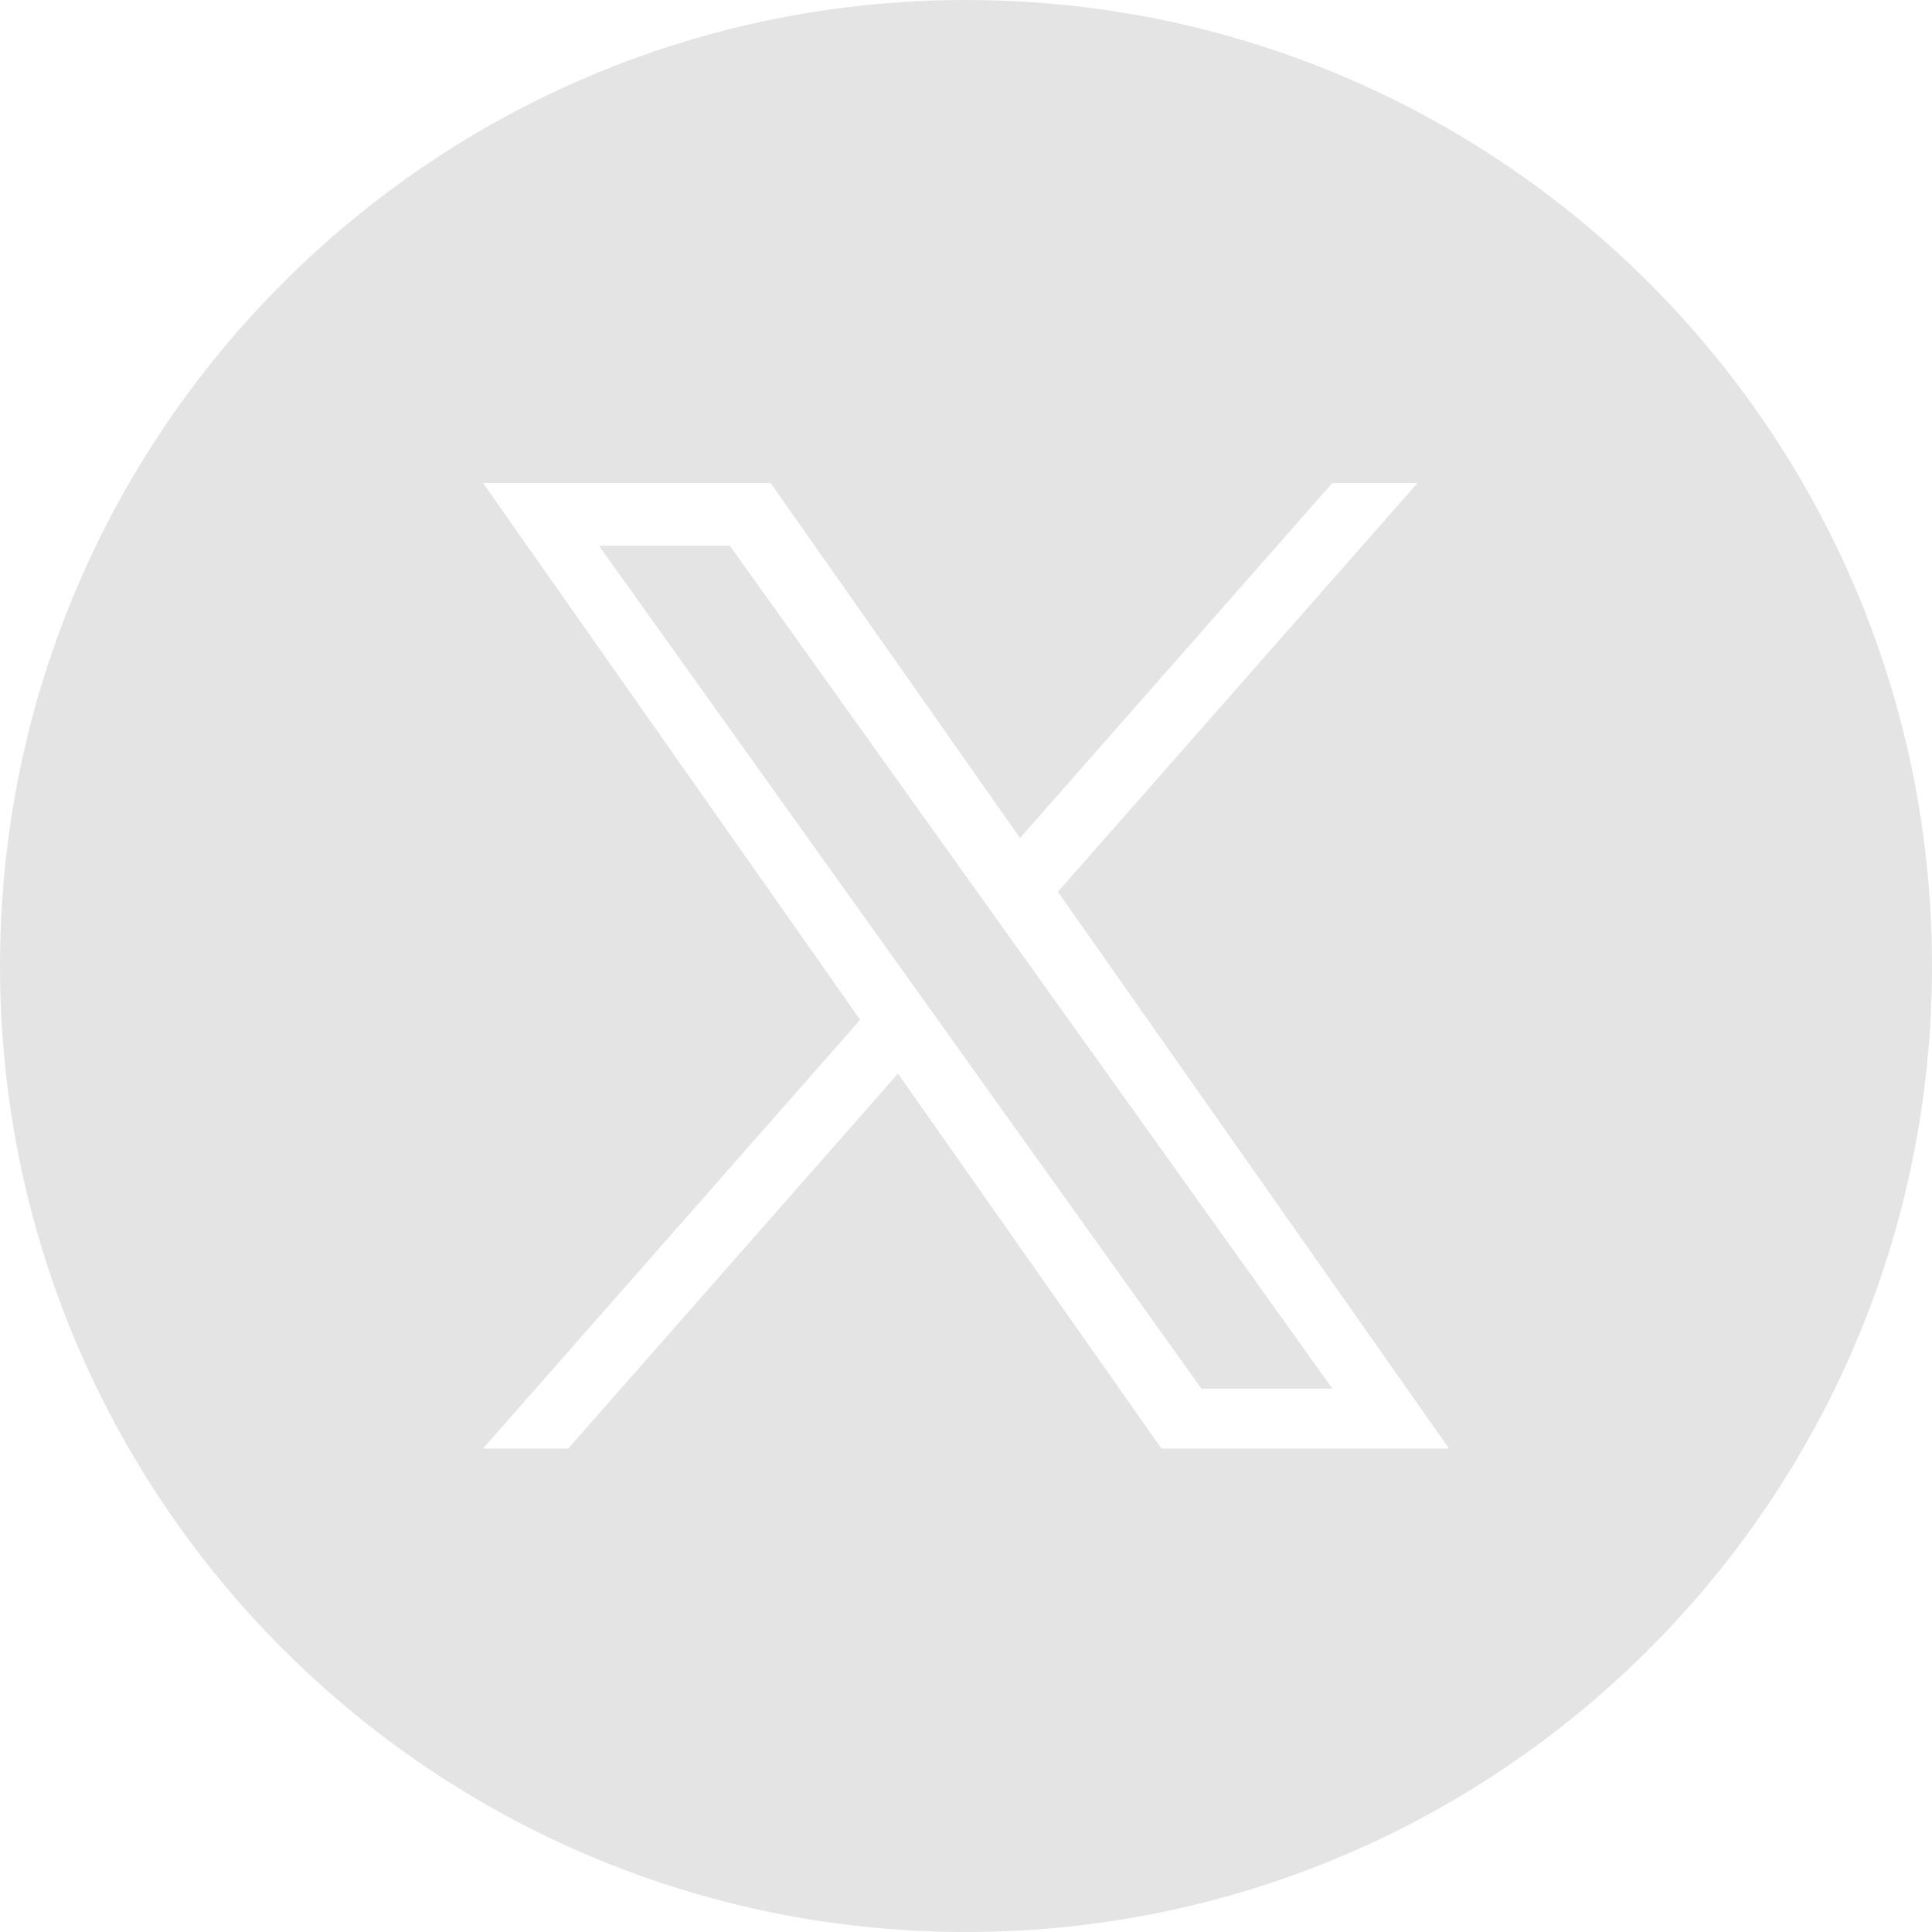 <svg width="32" height="32" viewBox="0 0 32 32" fill="none" xmlns="http://www.w3.org/2000/svg">
<path fill-rule="evenodd" clip-rule="evenodd" d="M16 0C7.163 0 0 7.163 0 16C0 24.837 7.163 32 16 32C24.837 32 32 24.837 32 16C32 7.163 24.837 0 16 0ZM23.479 8L17.522 14.771H17.522L24 23.992H19.236L14.873 17.783L9.412 23.992H8L14.247 16.891L8 8H12.764L16.895 13.88L22.067 8H23.479ZM14.956 16.084L15.589 16.969V16.97L19.9 23H22.068L16.785 15.61L16.152 14.725L12.088 9.039H9.92L14.956 16.084Z" fill="#E4E4E4"/>
</svg>

